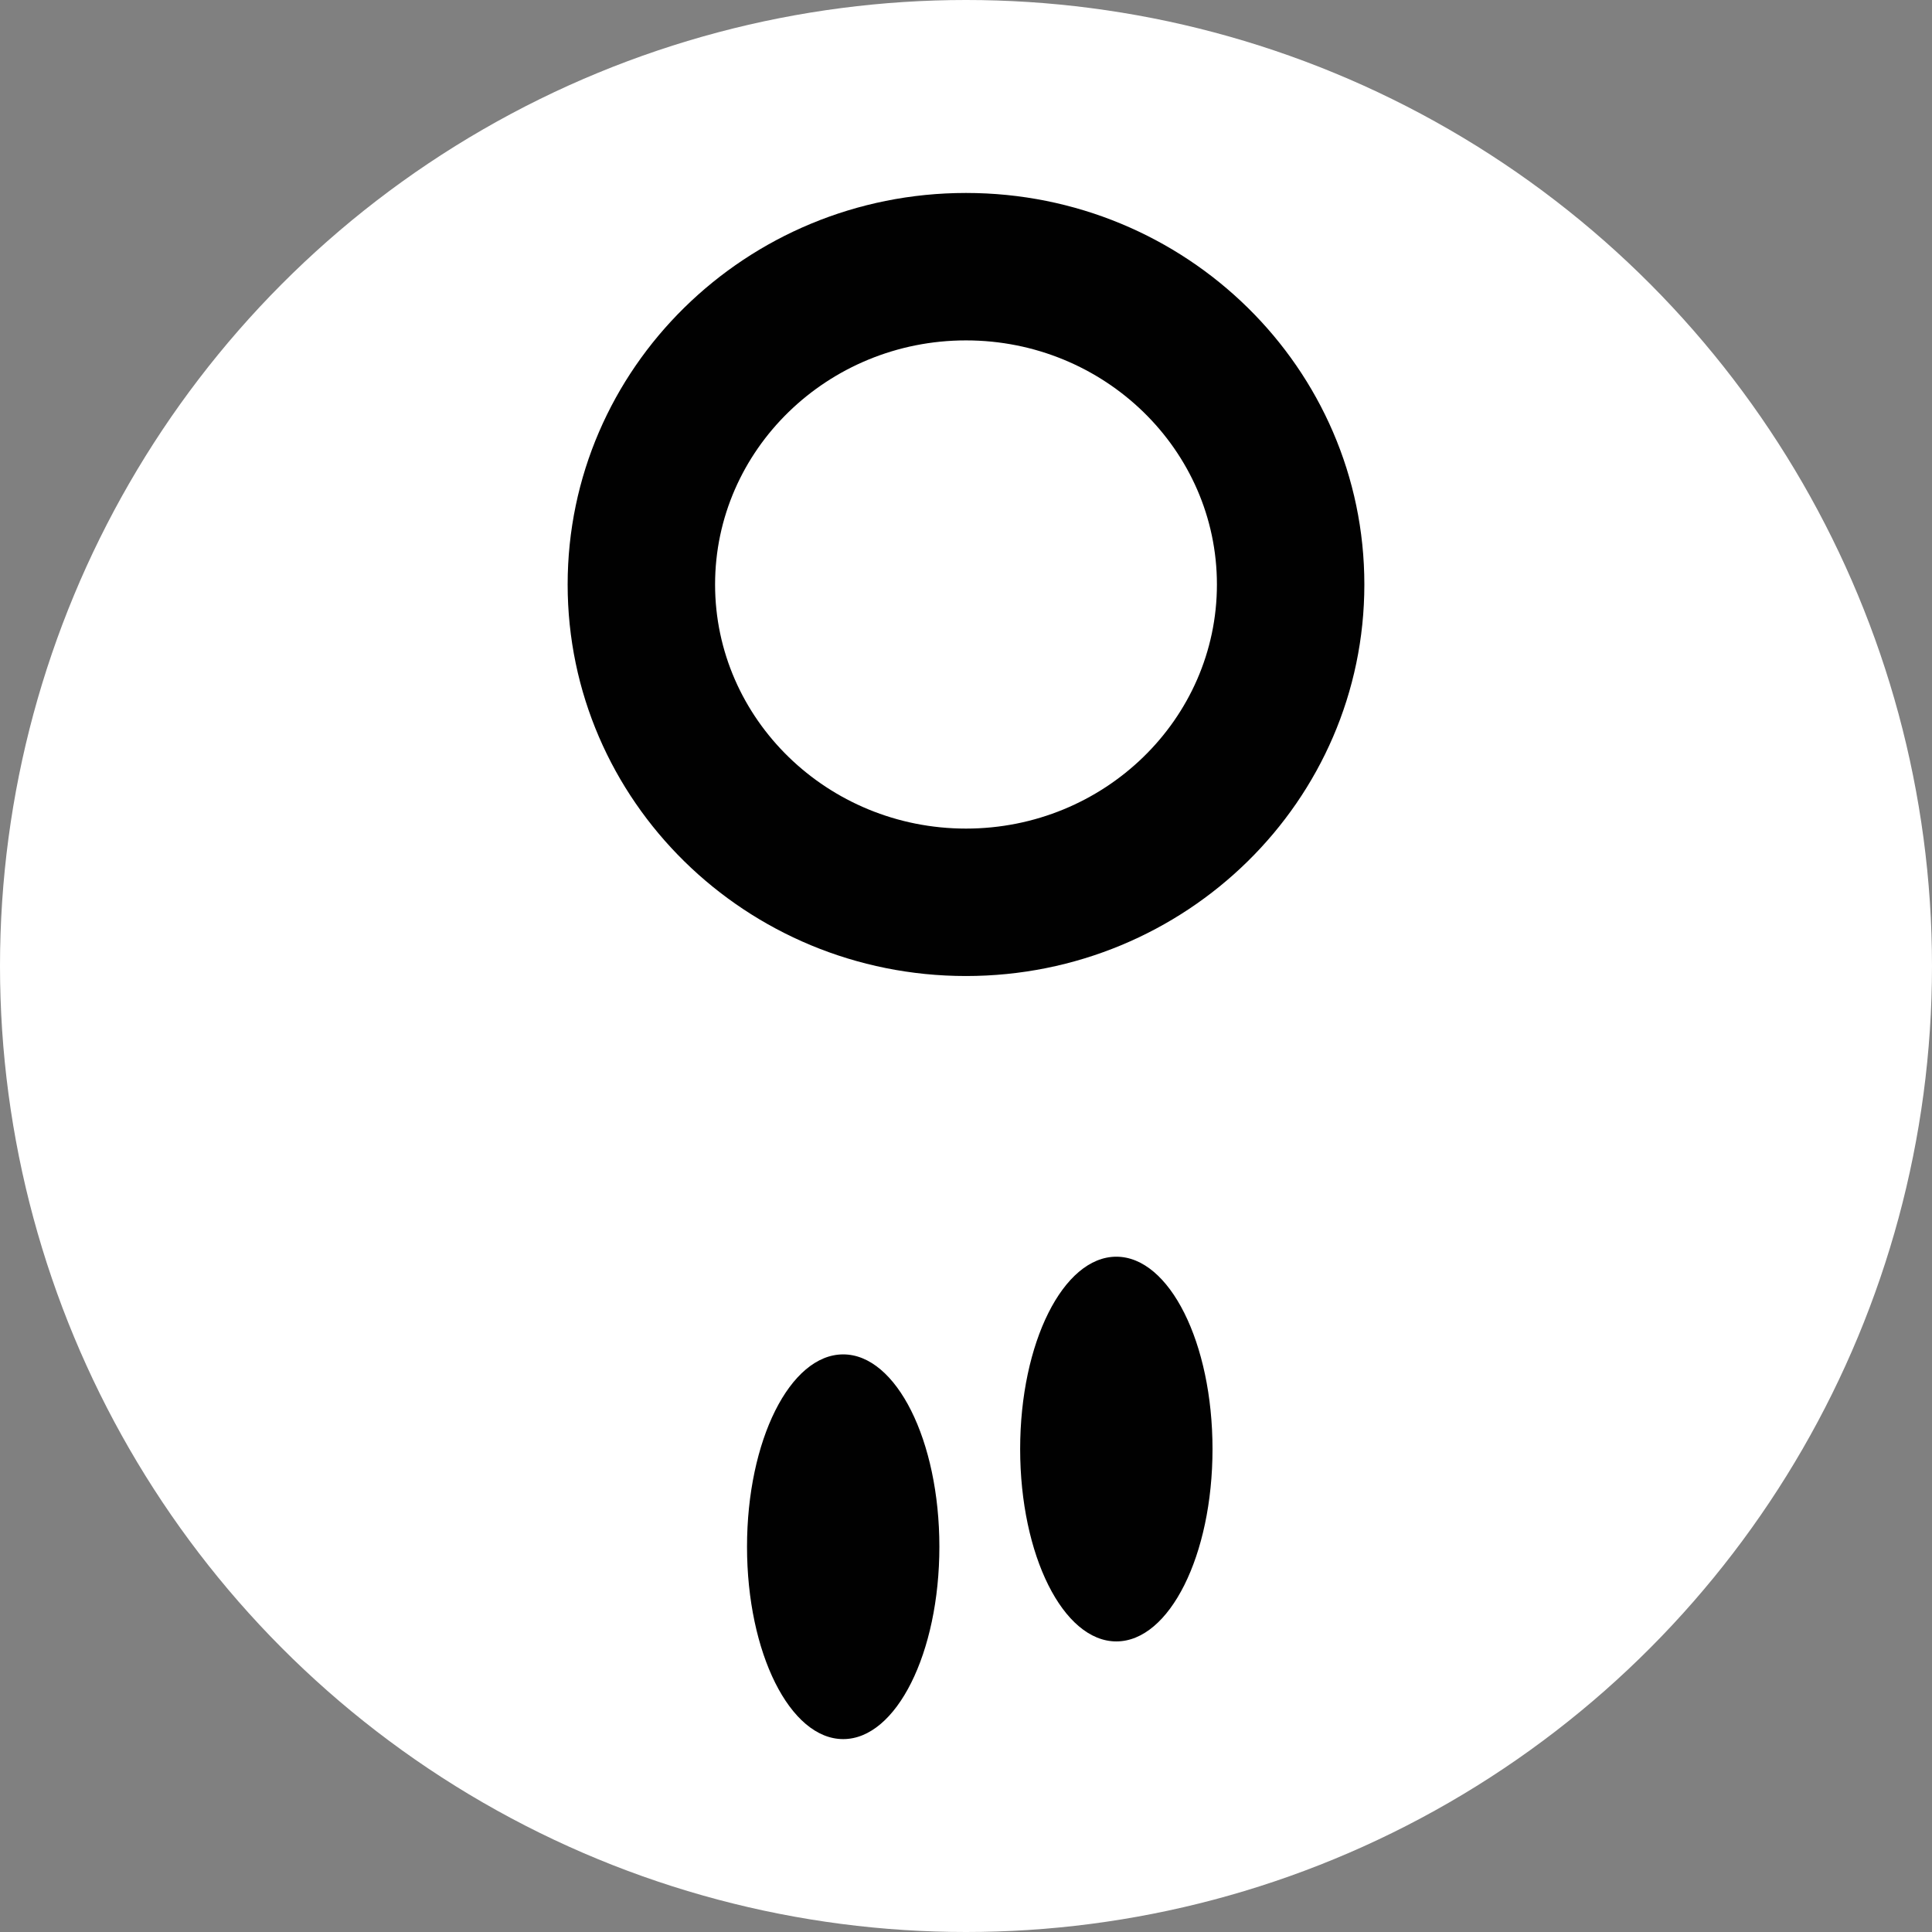 <svg viewBox="0 0 32 32" xmlns="http://www.w3.org/2000/svg" data-name="Layer 1" id="Layer_1">
  <rect x="0" y="0" width="32" height="32" fill="#808080" stroke="none"/>
  <defs>
    <style>
      .cls-1 {
        fill: #010101;
      }

      .cls-1, .cls-2 {
        stroke-width: 0px;
      }

      .cls-2 {
        fill: #fff;
      }
    </style>
  </defs>
  <circle r="16" cy="16" cx="16" class="cls-2"></circle>
  <g>
    <path d="M16,5.638c2.292,0,4.156,1.813,4.156,4.043s-1.865,4.043-4.156,4.043-4.156-1.813-4.156-4.043,1.865-4.043,4.156-4.043M16,3.196c-3.644,0-6.598,2.903-6.598,6.485s2.954,6.485,6.598,6.485,6.598-2.903,6.598-6.485-2.954-6.485-6.598-6.485h0Z" class="cls-1"></path>
    <g>
      <ellipse ry="3.186" rx="1.593" cy="24.001" cx="18.49" class="cls-1"></ellipse>
      <ellipse ry="3.186" rx="1.593" cy="25.619" cx="13.966" class="cls-1"></ellipse>
    </g>
  </g>
</svg>